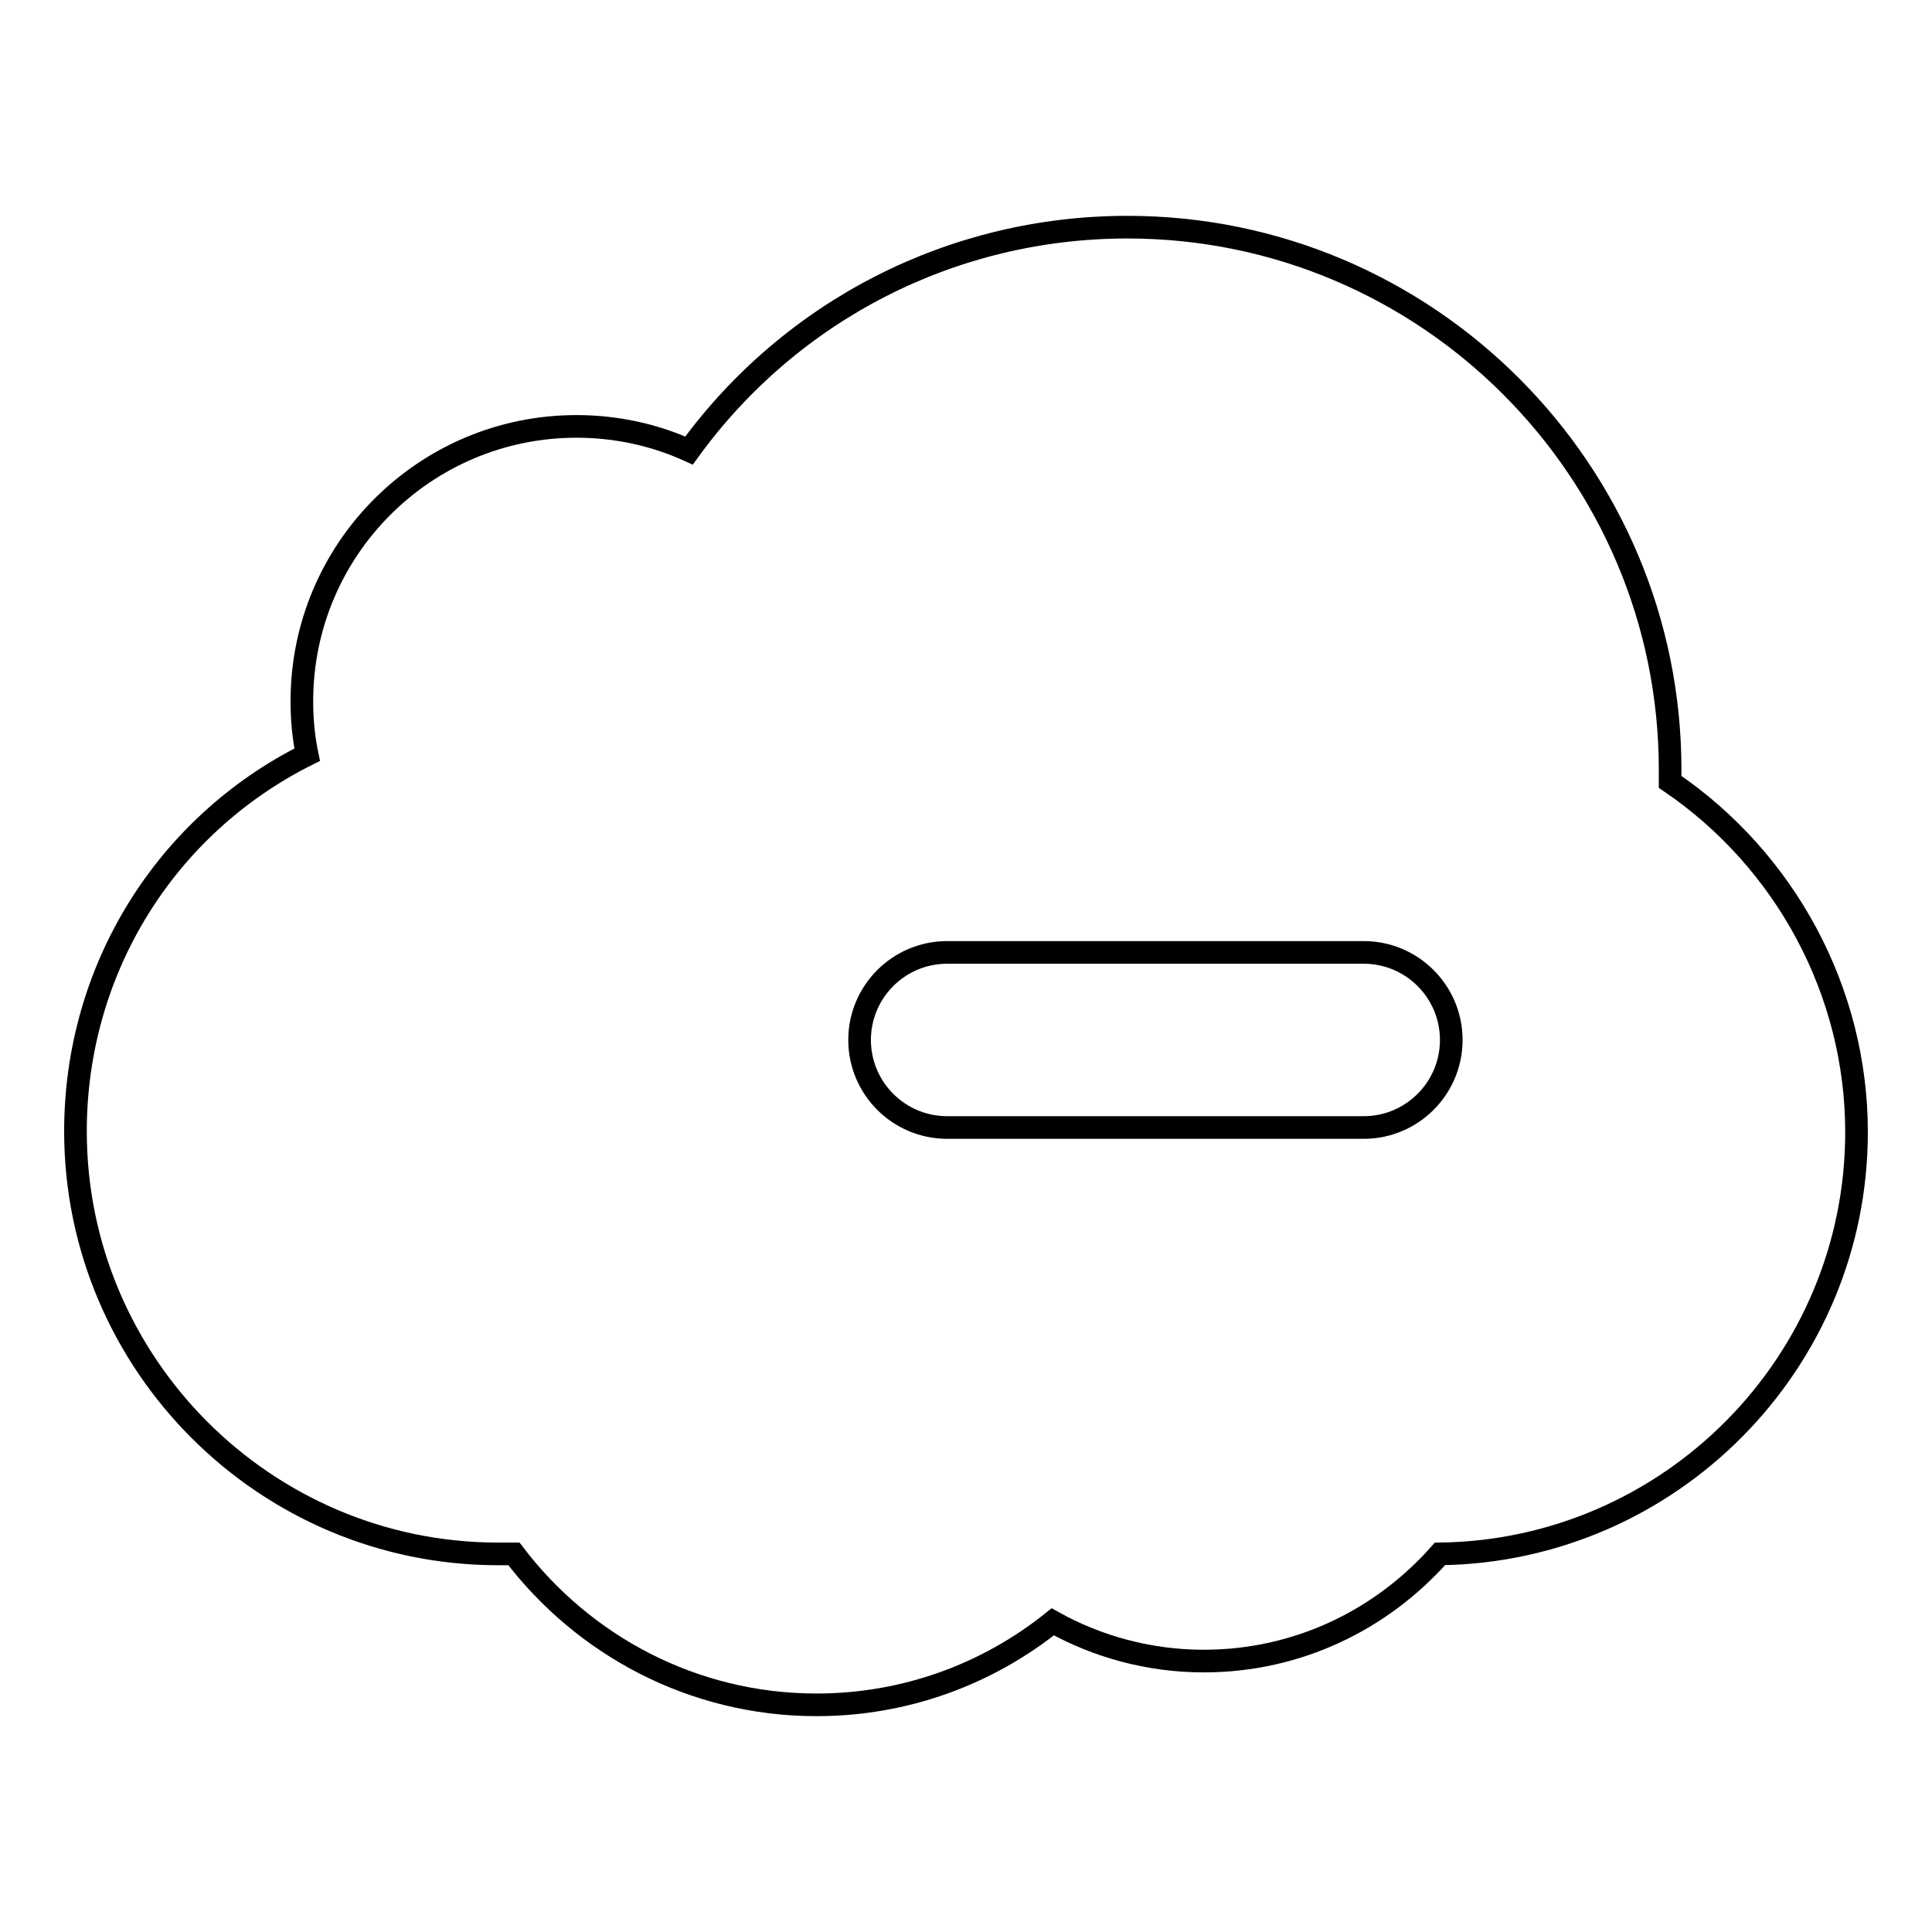 <?xml version="1.0" encoding="utf-8"?>
<!-- Svg Vector Icons : http://www.onlinewebfonts.com/icon -->
<!DOCTYPE svg PUBLIC "-//W3C//DTD SVG 1.1//EN" "http://www.w3.org/Graphics/SVG/1.1/DTD/svg11.dtd">
<svg version="1.1" xmlns="http://www.w3.org/2000/svg" xmlns:xlink="http://www.w3.org/1999/xlink" x="0px" y="0px" viewBox="0 0 256 256" enable-background="new 0 0 256 256" xml:space="preserve">
<g><g><g><path stroke-width="3" fill-opacity="0" stroke="#000000"  d="M221.3,103.6c0-0.5,0-1,0-1.6c0-39.7-32.3-71.9-71.9-71.9c-23.2,0-44.6,11-58.1,29.6c-4.6-2.1-9.7-3.2-14.9-3.2c-20.1,0-36.4,16.3-36.4,36.4c0,2.4,0.2,4.7,0.7,7.1C21.9,109.4,10,128.5,10,149.9c0,30.8,25.1,56,56,56h2.1c9.2,12.1,23.7,20,40.1,20c11.8,0,22.7-4.1,31.3-11c5.9,3.3,12.8,5.2,20,5.2c12.5,0,23.6-5.5,31.3-14.2c30.5-0.4,55.2-25.3,55.2-55.9C246,131.4,236.6,114,221.3,103.6z M180.7,149.4h-55.2c-6.4,0-11.6-5.2-11.6-11.6c0-6.4,5.2-11.6,11.6-11.6h55.2c6.4,0,11.6,5.2,11.6,11.6C192.3,144.2,187.1,149.4,180.7,149.4z"/></g><g></g><g></g><g></g><g></g><g></g><g></g><g></g><g></g><g></g><g></g><g></g><g></g><g></g><g></g><g></g></g></g>
</svg>